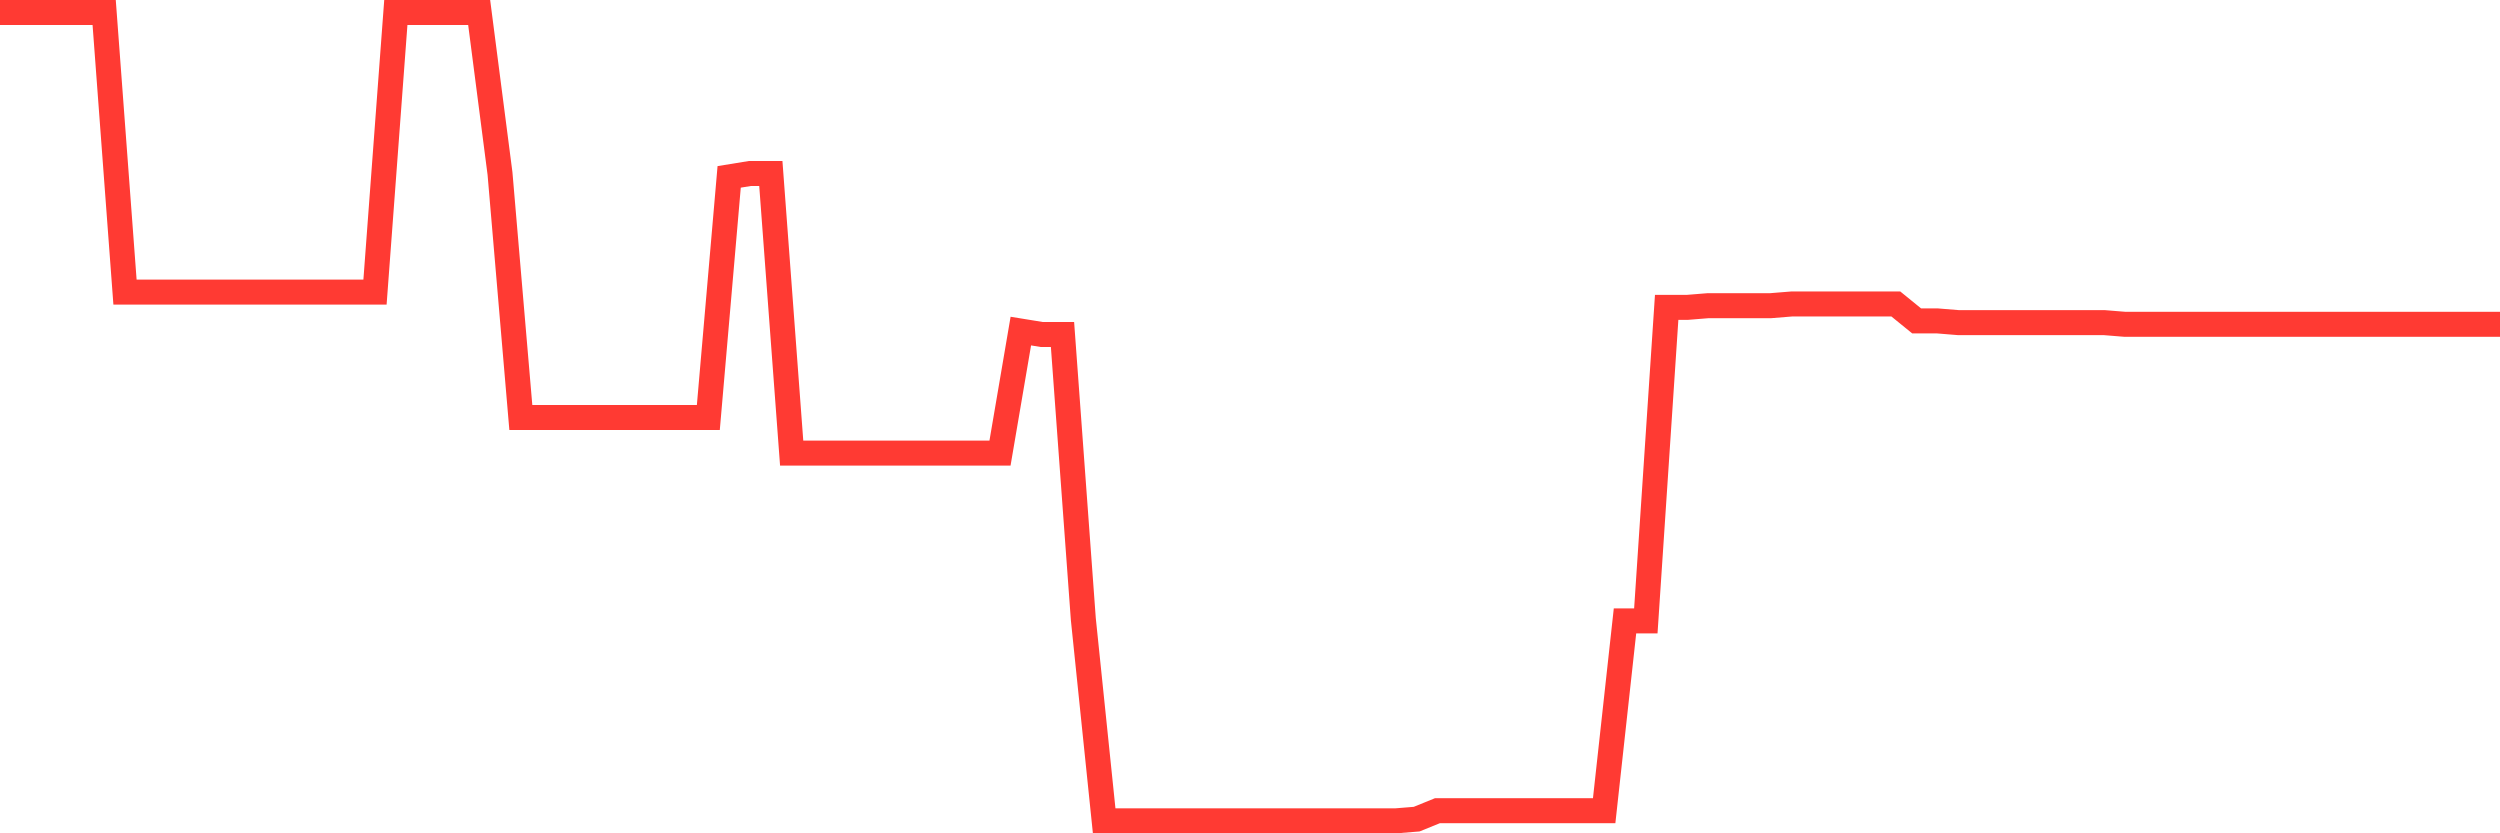 <svg
  xmlns="http://www.w3.org/2000/svg"
  xmlns:xlink="http://www.w3.org/1999/xlink"
  width="120"
  height="40"
  viewBox="0 0 120 40"
  preserveAspectRatio="none"
>
  <polyline
    points="0,0.6 1,0.6 2,0.6 3,0.6 4,0.6 5,0.6 6,14.021 7,14.021 8,14.021 9,14.021 10,14.021 11,14.021 12,14.021 13,14.021 14,14.021 15,14.021 16,14.021 17,14.021 18,14.021 19,0.6 20,0.6 21,0.6 22,0.6 23,0.6 24,8.327 25,20.041 26,20.041 27,20.041 28,20.041 29,20.041 30,20.041 31,20.041 32,20.041 33,20.041 34,20.041 35,8.49 36,8.327 37,8.327 38,21.749 39,21.749 40,21.749 41,21.749 42,21.749 43,21.749 44,21.749 45,21.749 46,21.749 47,21.749 48,21.749 49,15.892 50,16.055 51,16.055 52,29.72 53,39.4 54,39.4 55,39.4 56,39.4 57,39.4 58,39.4 59,39.4 60,39.4 61,39.4 62,39.4 63,39.4 64,39.4 65,39.4 66,39.4 67,39.4 68,39.319 69,38.912 70,38.912 71,38.912 72,38.912 73,38.912 74,38.912 75,38.912 76,38.912 77,38.912 78,29.802 79,29.802 80,14.753 81,14.753 82,14.672 83,14.672 84,14.672 85,14.672 86,14.591 87,14.591 88,14.591 89,14.591 90,14.591 91,14.591 92,15.404 93,15.404 94,15.486 95,15.486 96,15.486 97,15.486 98,15.486 99,15.486 100,15.486 101,15.486 102,15.567 103,15.567 104,15.567 105,15.567 106,15.567 107,15.567 108,15.567 109,15.567 110,15.567 111,15.567 112,15.567 113,15.567 114,15.567 115,15.567 116,15.567 117,15.567 118,15.567 119,15.567 120,15.567"
    fill="none"
    stroke="#ff3a33"
    stroke-width="1.2"
  >
  </polyline>
</svg>